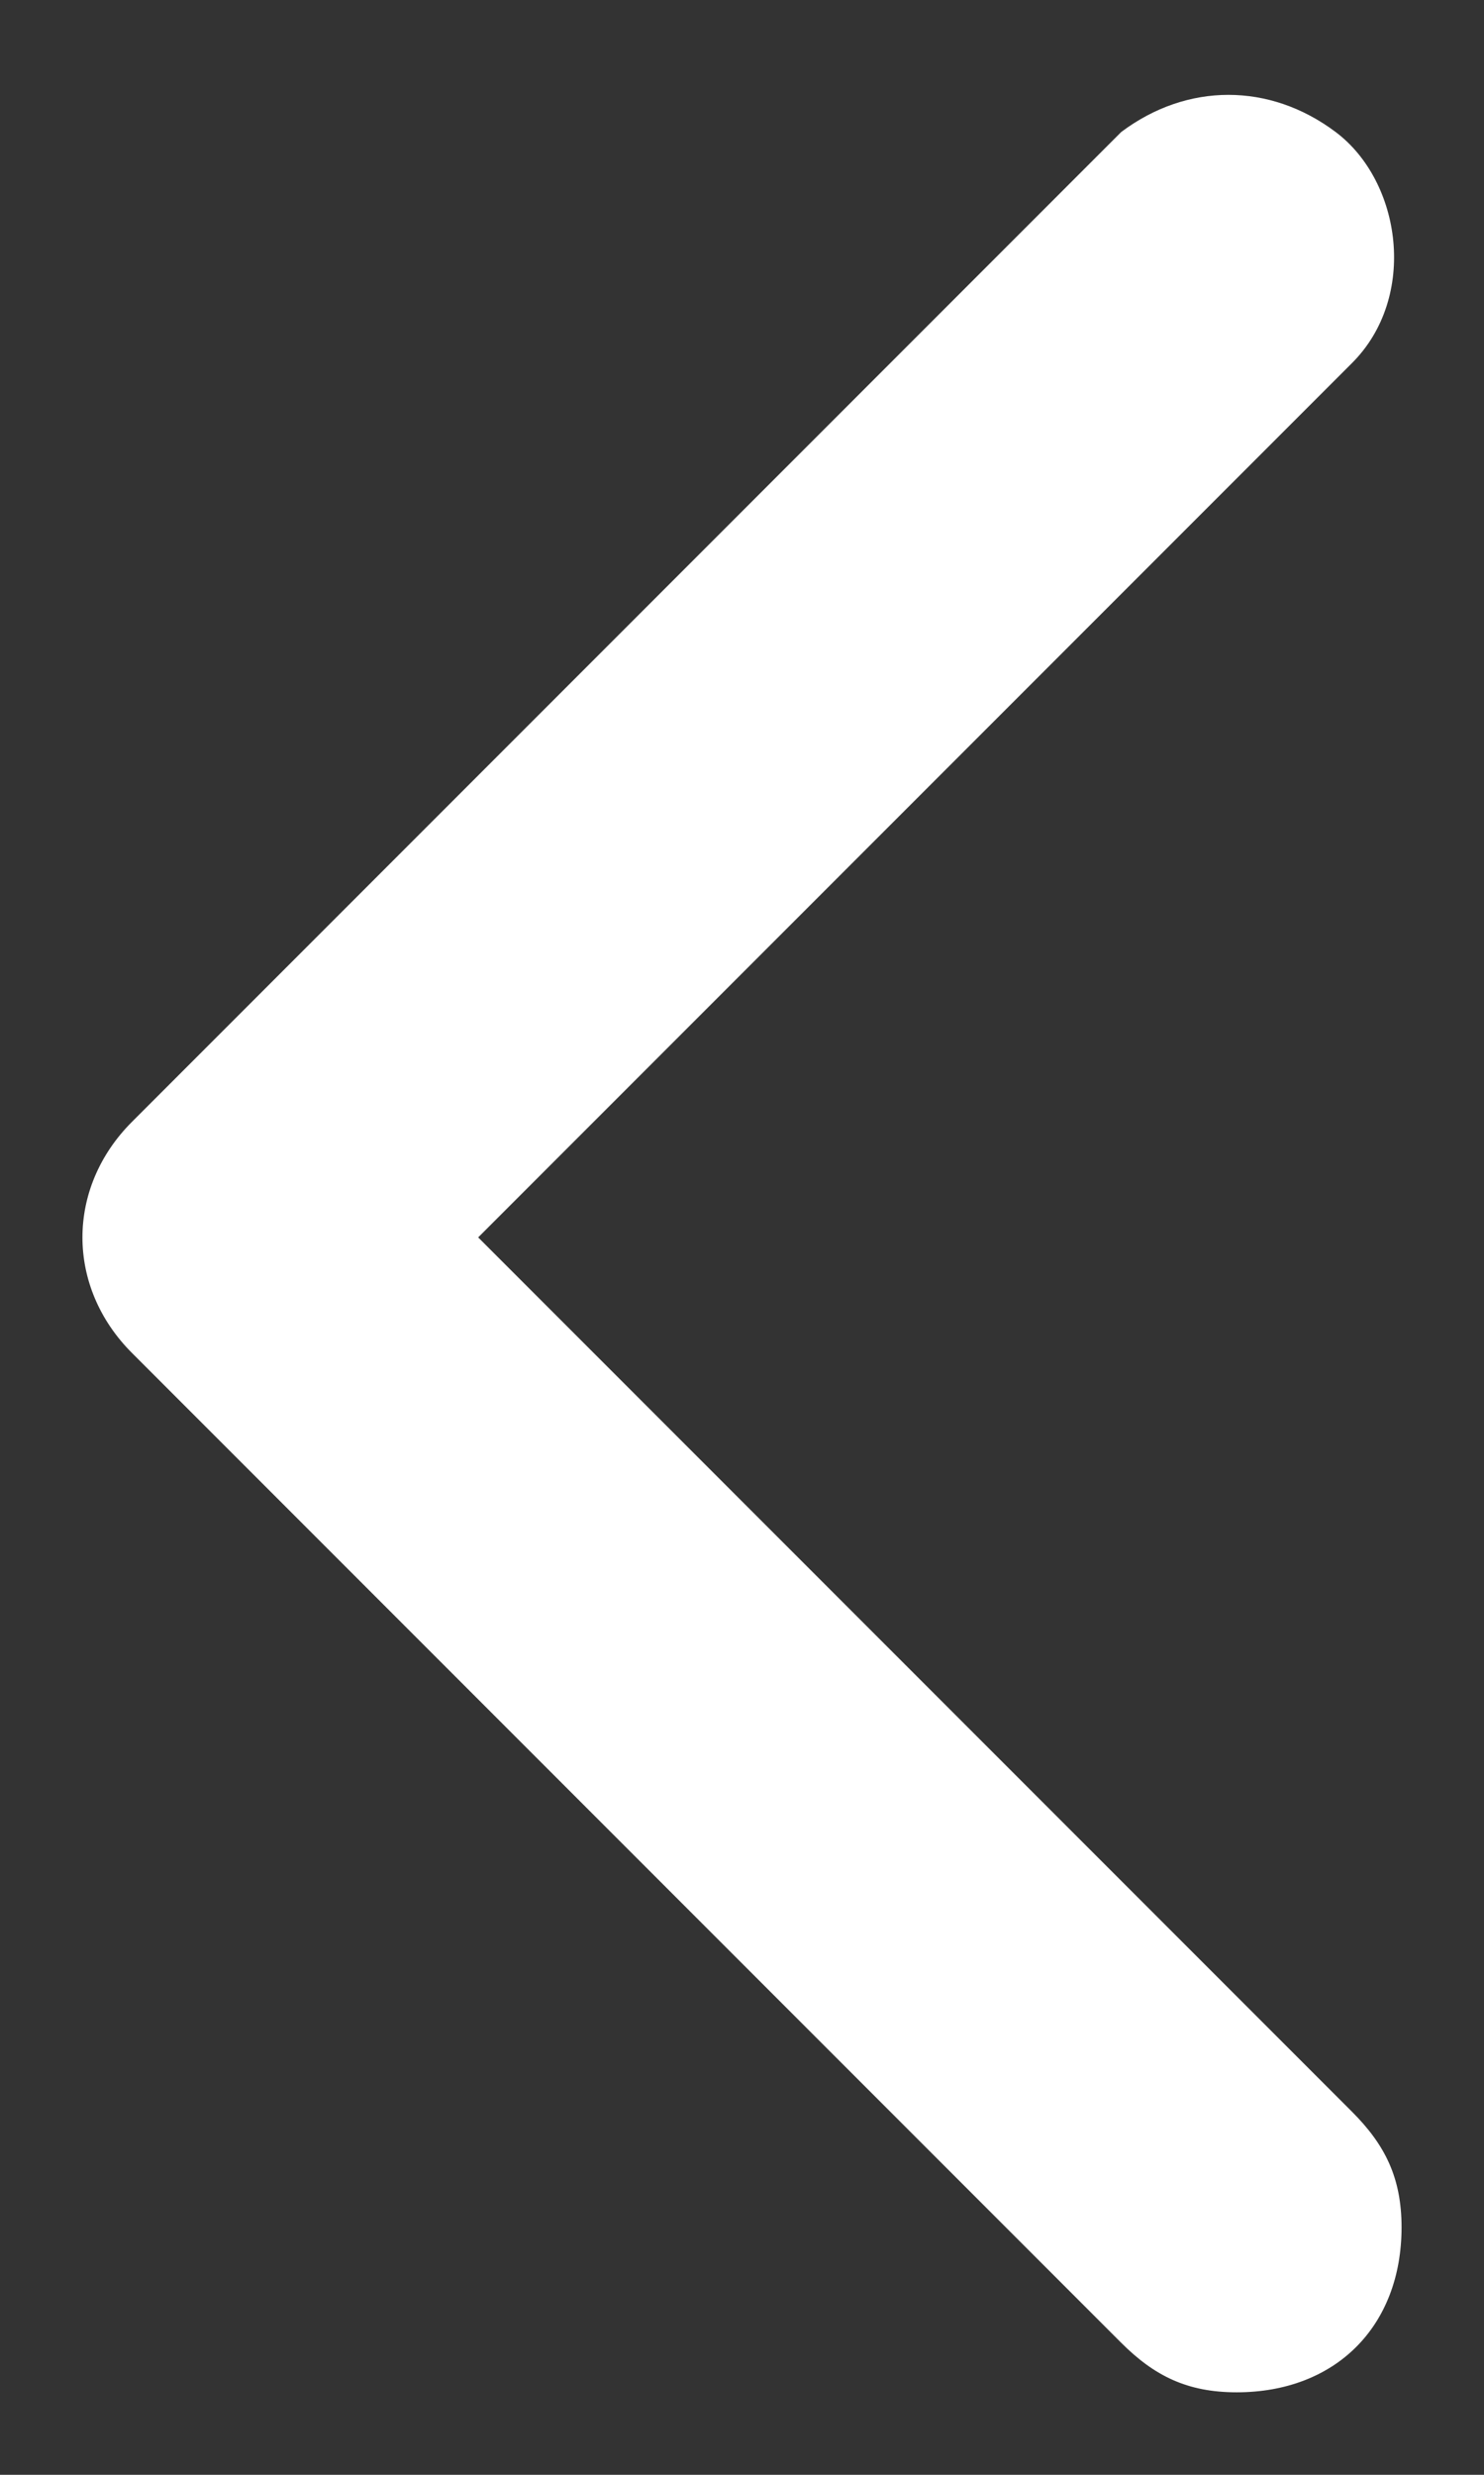 <?xml version="1.0" encoding="utf-8"?>
<!-- Generator: Adobe Illustrator 19.0.0, SVG Export Plug-In . SVG Version: 6.00 Build 0)  -->
<svg version="1.1" id="Layer_1" xmlns="http://www.w3.org/2000/svg" xmlns:xlink="http://www.w3.org/1999/xlink" x="0px" y="0px"
	 width="9px" height="15px" viewBox="0 0 9 15" style="enable-background:new 0 0 9 15;" xml:space="preserve">
<rect x="0" y="0" width="9" height="15" fill="#333333" stroke="none"/>
<style type="text/css">
	.st0{fill:#FFFFFF;}
</style>
<g id="XMLID_1_">
	<path id="XMLID_4646_" class="st0" d="M7.5,14.5c0.6,0,1-0.4,1-1c0-0.3-0.1-0.5-0.3-0.7L2.9,7.5l5.3-5.3c0.4-0.4,0.3-1.1-0.1-1.4
		c-0.4-0.3-0.9-0.3-1.3,0l-6,6c-0.4,0.4-0.4,1,0,1.4l6,6C7,14.4,7.2,14.5,7.5,14.5L7.5,14.5z"/>
</g>
</svg>

